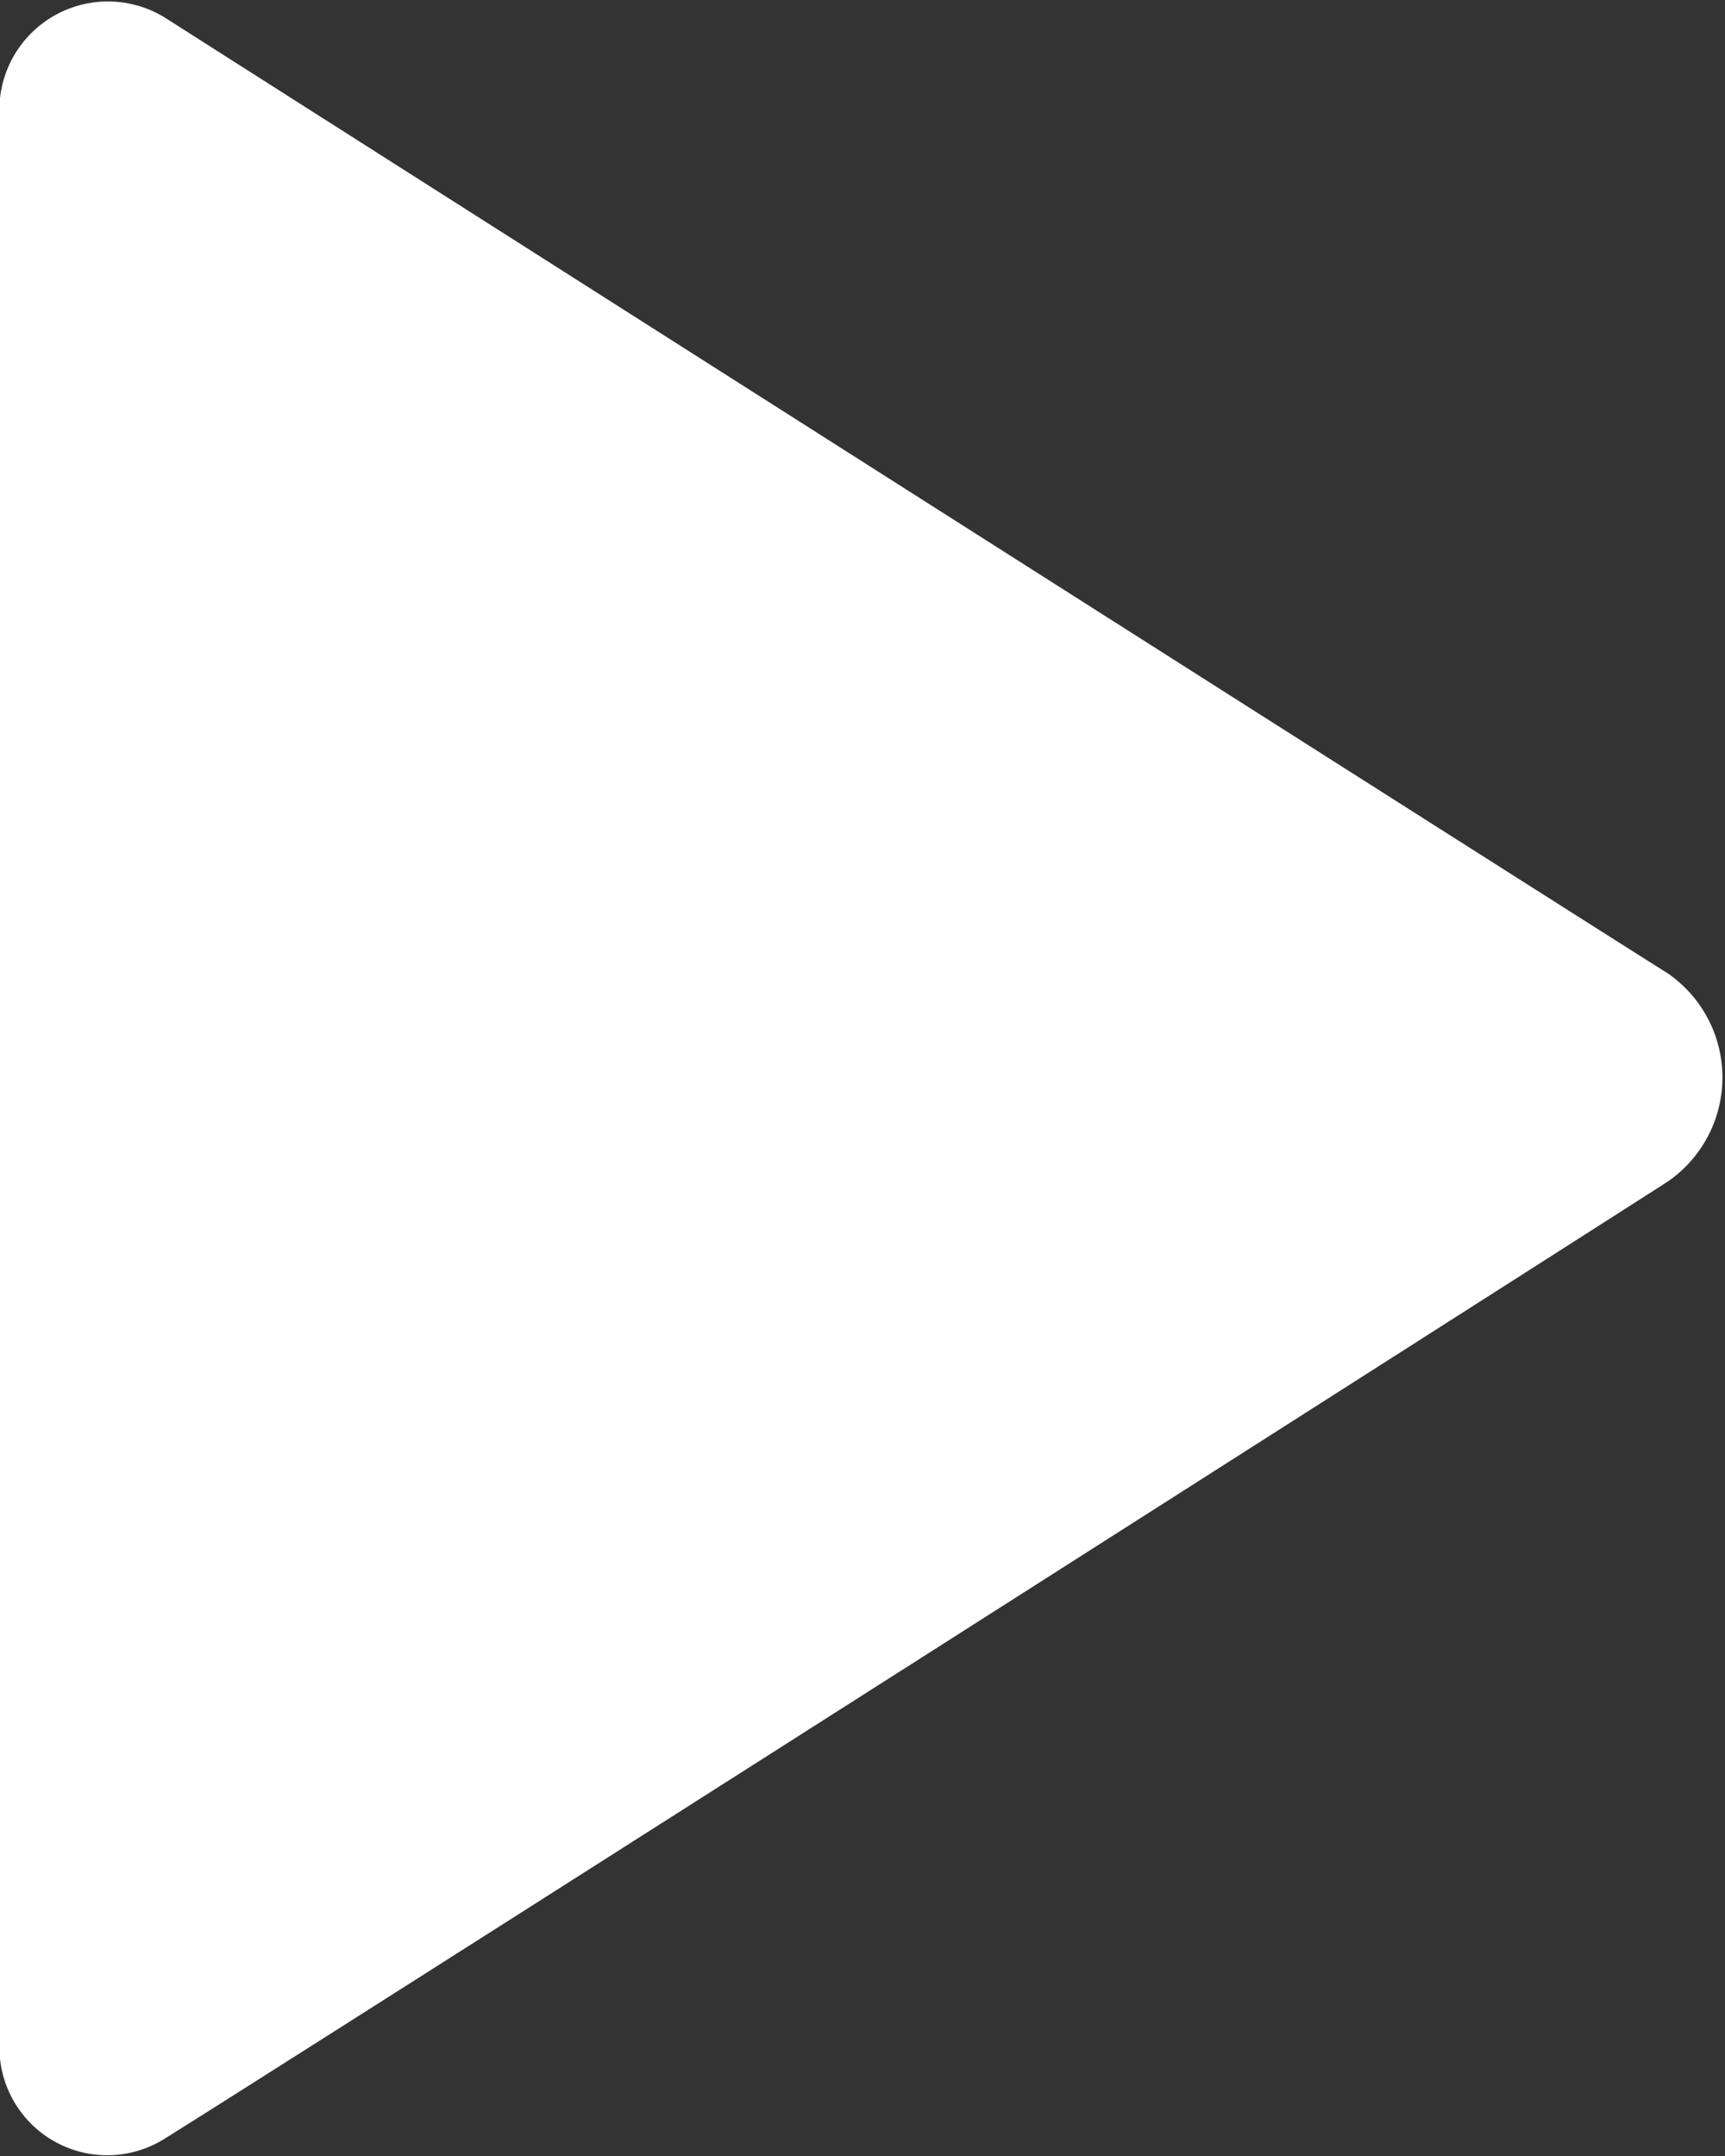 <svg xmlns="http://www.w3.org/2000/svg" width="16" height="20" viewBox="0 0 16 20">
  <rect x="0" y="0" width="16" height="20" fill="#333333" stroke="none"/>
  <defs>
    <style>
      .cls-1 {
        fill: #fff;
        fill-rule: evenodd;
      }
    </style>
  </defs>
  <path class="cls-1" d="M4992,4897.89v-17.76a1.007,1.007,0,0,1,1.54-.96c0.61,0.39,12.88,8.2,13.93,8.86a1.173,1.173,0,0,1,0,1.93c-0.76.49-13.07,8.34-13.96,8.89A1,1,0,0,1,4992,4897.89Z" transform="translate(-4992 -4879)"/>
</svg>

